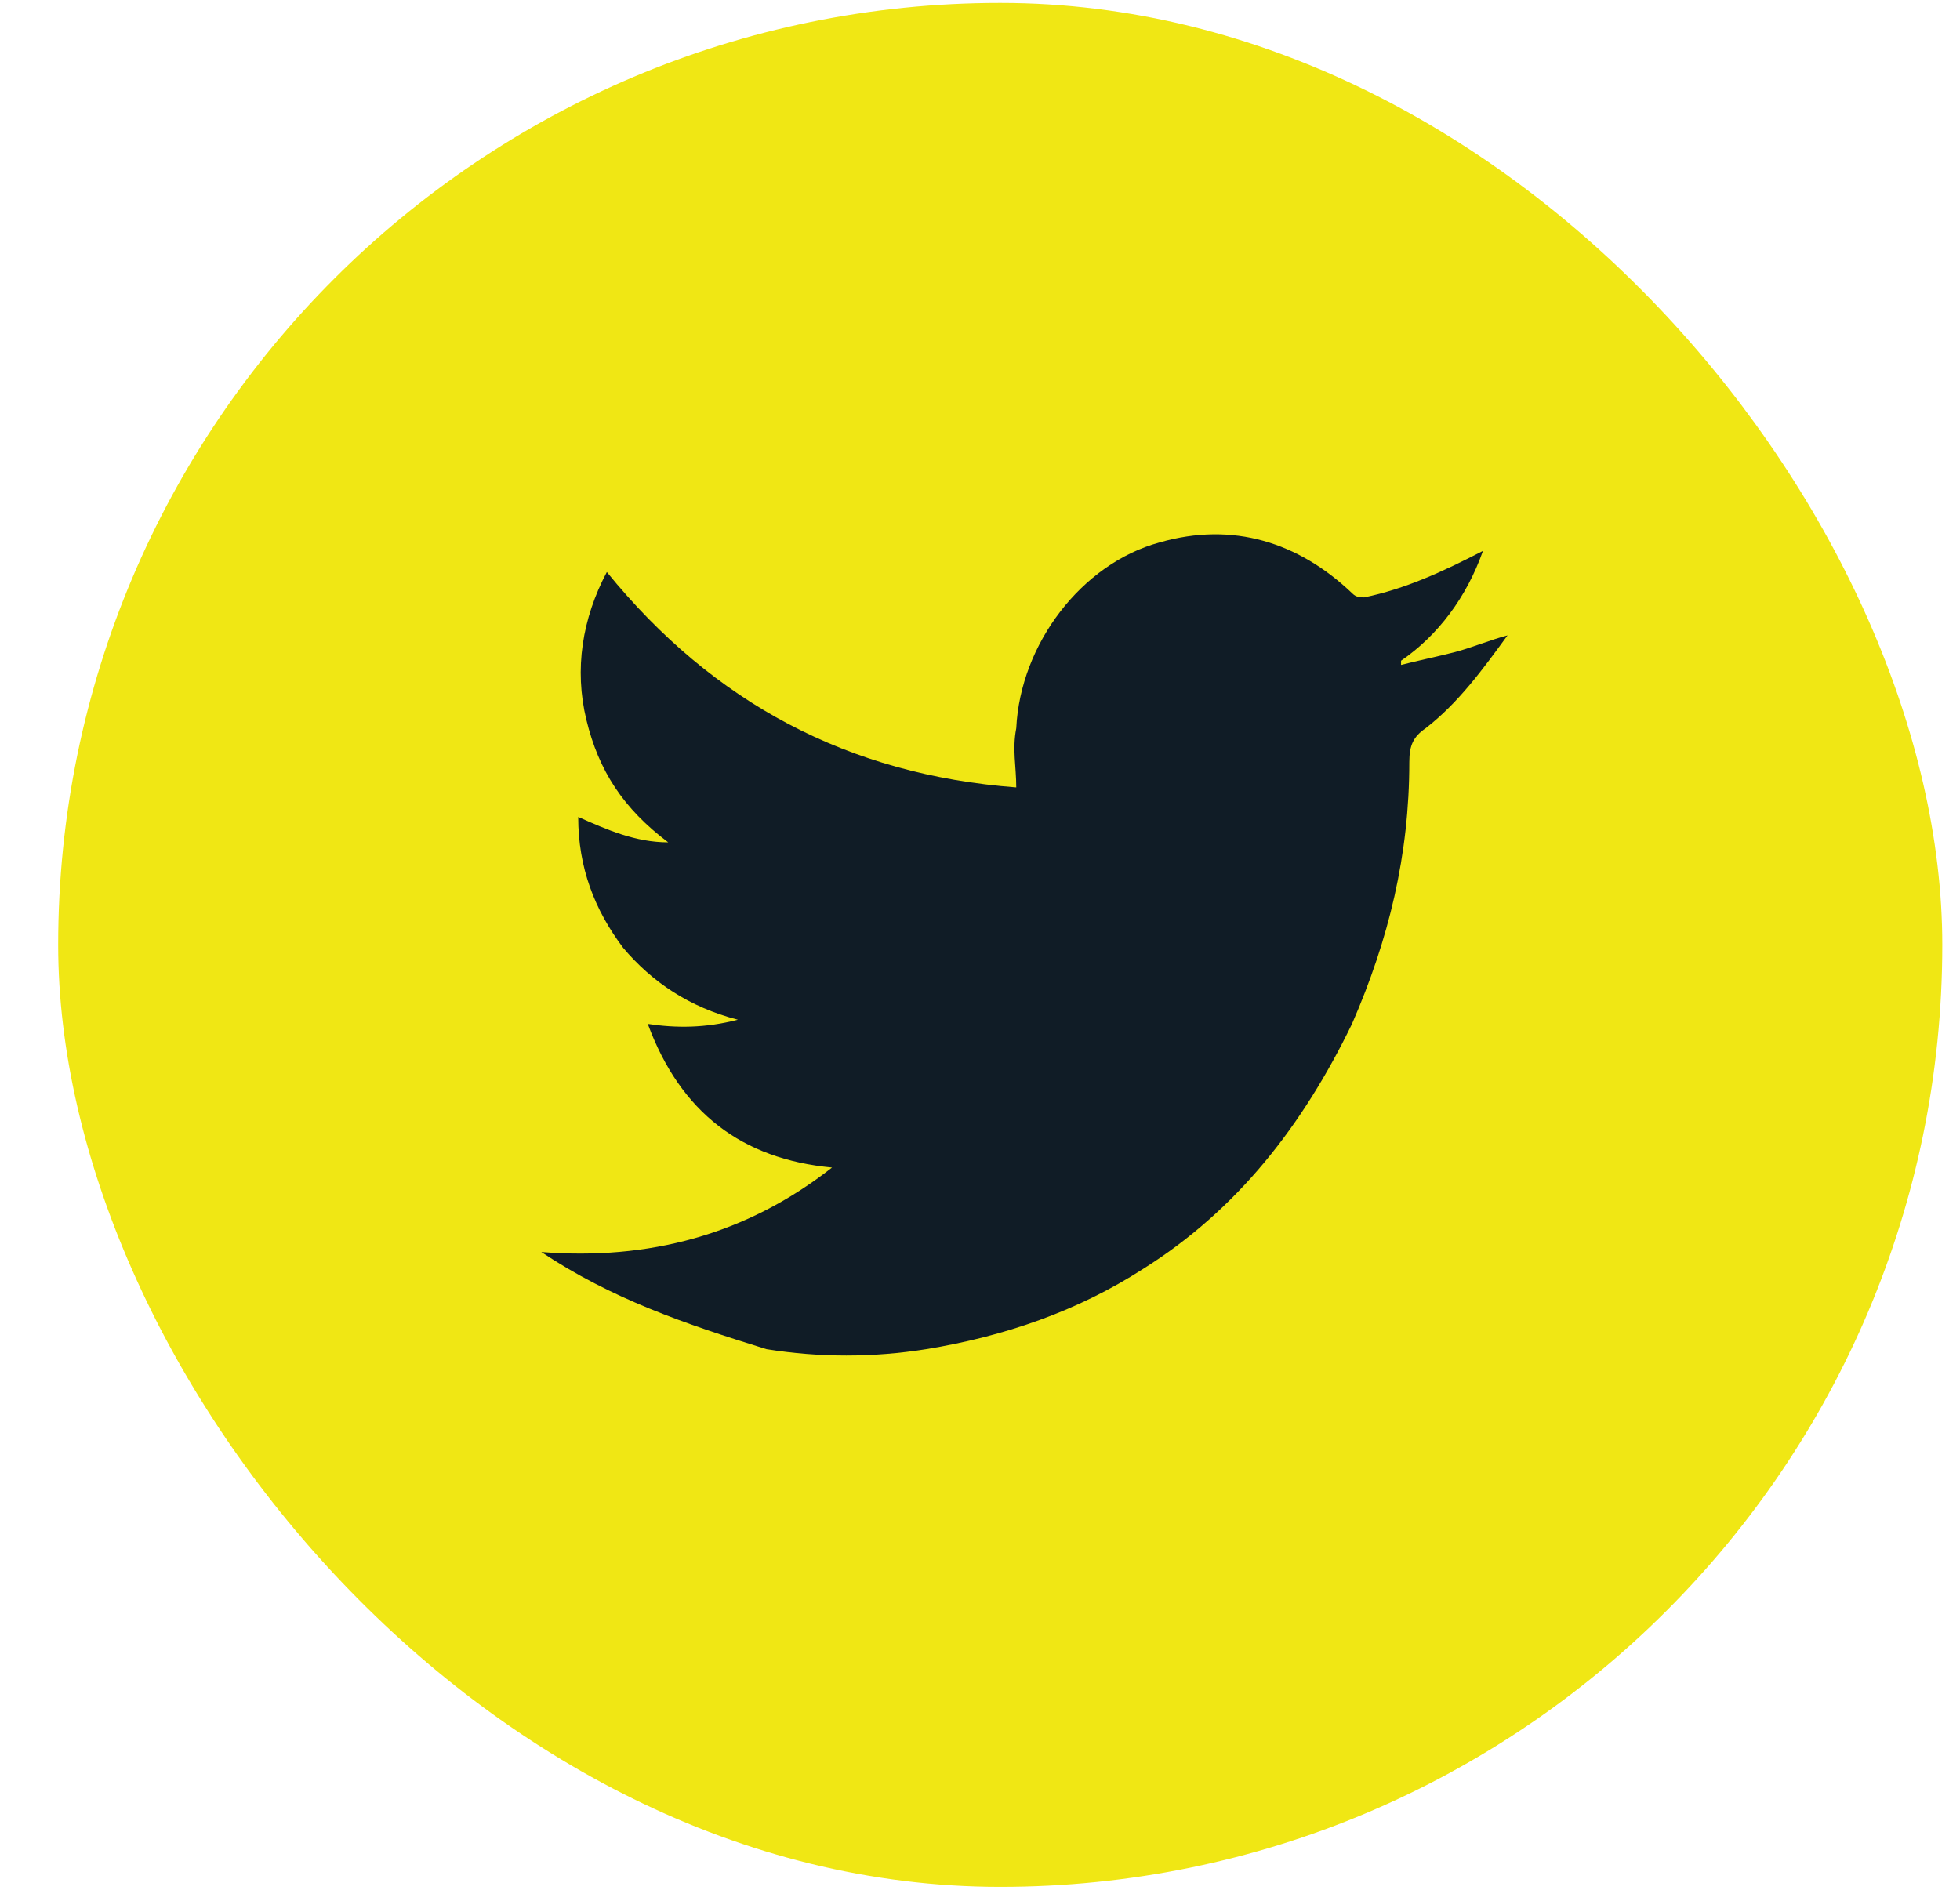 <svg width="28" height="27" viewBox="0 0 28 27" fill="none" xmlns="http://www.w3.org/2000/svg">
<rect x="0.831" y="0.042" width="26.916" height="26.916" rx="13.458" fill="#F0E714"/>
<path d="M7.733 17.888C9.254 18.009 10.658 17.647 11.886 16.681C10.599 16.56 9.722 15.897 9.254 14.629C9.663 14.69 10.073 14.69 10.541 14.569C9.839 14.388 9.312 14.026 8.903 13.543C8.494 13 8.26 12.397 8.26 11.672C8.669 11.854 9.079 12.035 9.546 12.035C8.903 11.552 8.552 11.009 8.377 10.285C8.201 9.56 8.318 8.836 8.669 8.173C10.19 10.043 12.12 11.069 14.518 11.25C14.518 10.948 14.459 10.707 14.518 10.405C14.576 9.198 15.454 8.052 16.565 7.75C17.618 7.448 18.553 7.75 19.314 8.474C19.372 8.535 19.431 8.535 19.489 8.535C20.074 8.414 20.6 8.173 21.185 7.871C20.951 8.535 20.542 9.078 20.015 9.44C20.015 9.44 20.015 9.44 20.015 9.5C20.249 9.44 20.542 9.379 20.776 9.319C21.01 9.259 21.302 9.138 21.536 9.078C21.185 9.56 20.834 10.043 20.366 10.405C20.191 10.526 20.133 10.647 20.133 10.888C20.133 12.216 19.84 13.422 19.314 14.629C18.612 16.078 17.676 17.285 16.331 18.129C15.395 18.733 14.342 19.095 13.231 19.276C12.471 19.397 11.71 19.397 10.95 19.276C9.78 18.914 8.728 18.552 7.733 17.888Z" fill="#101C26"/>
</svg>
